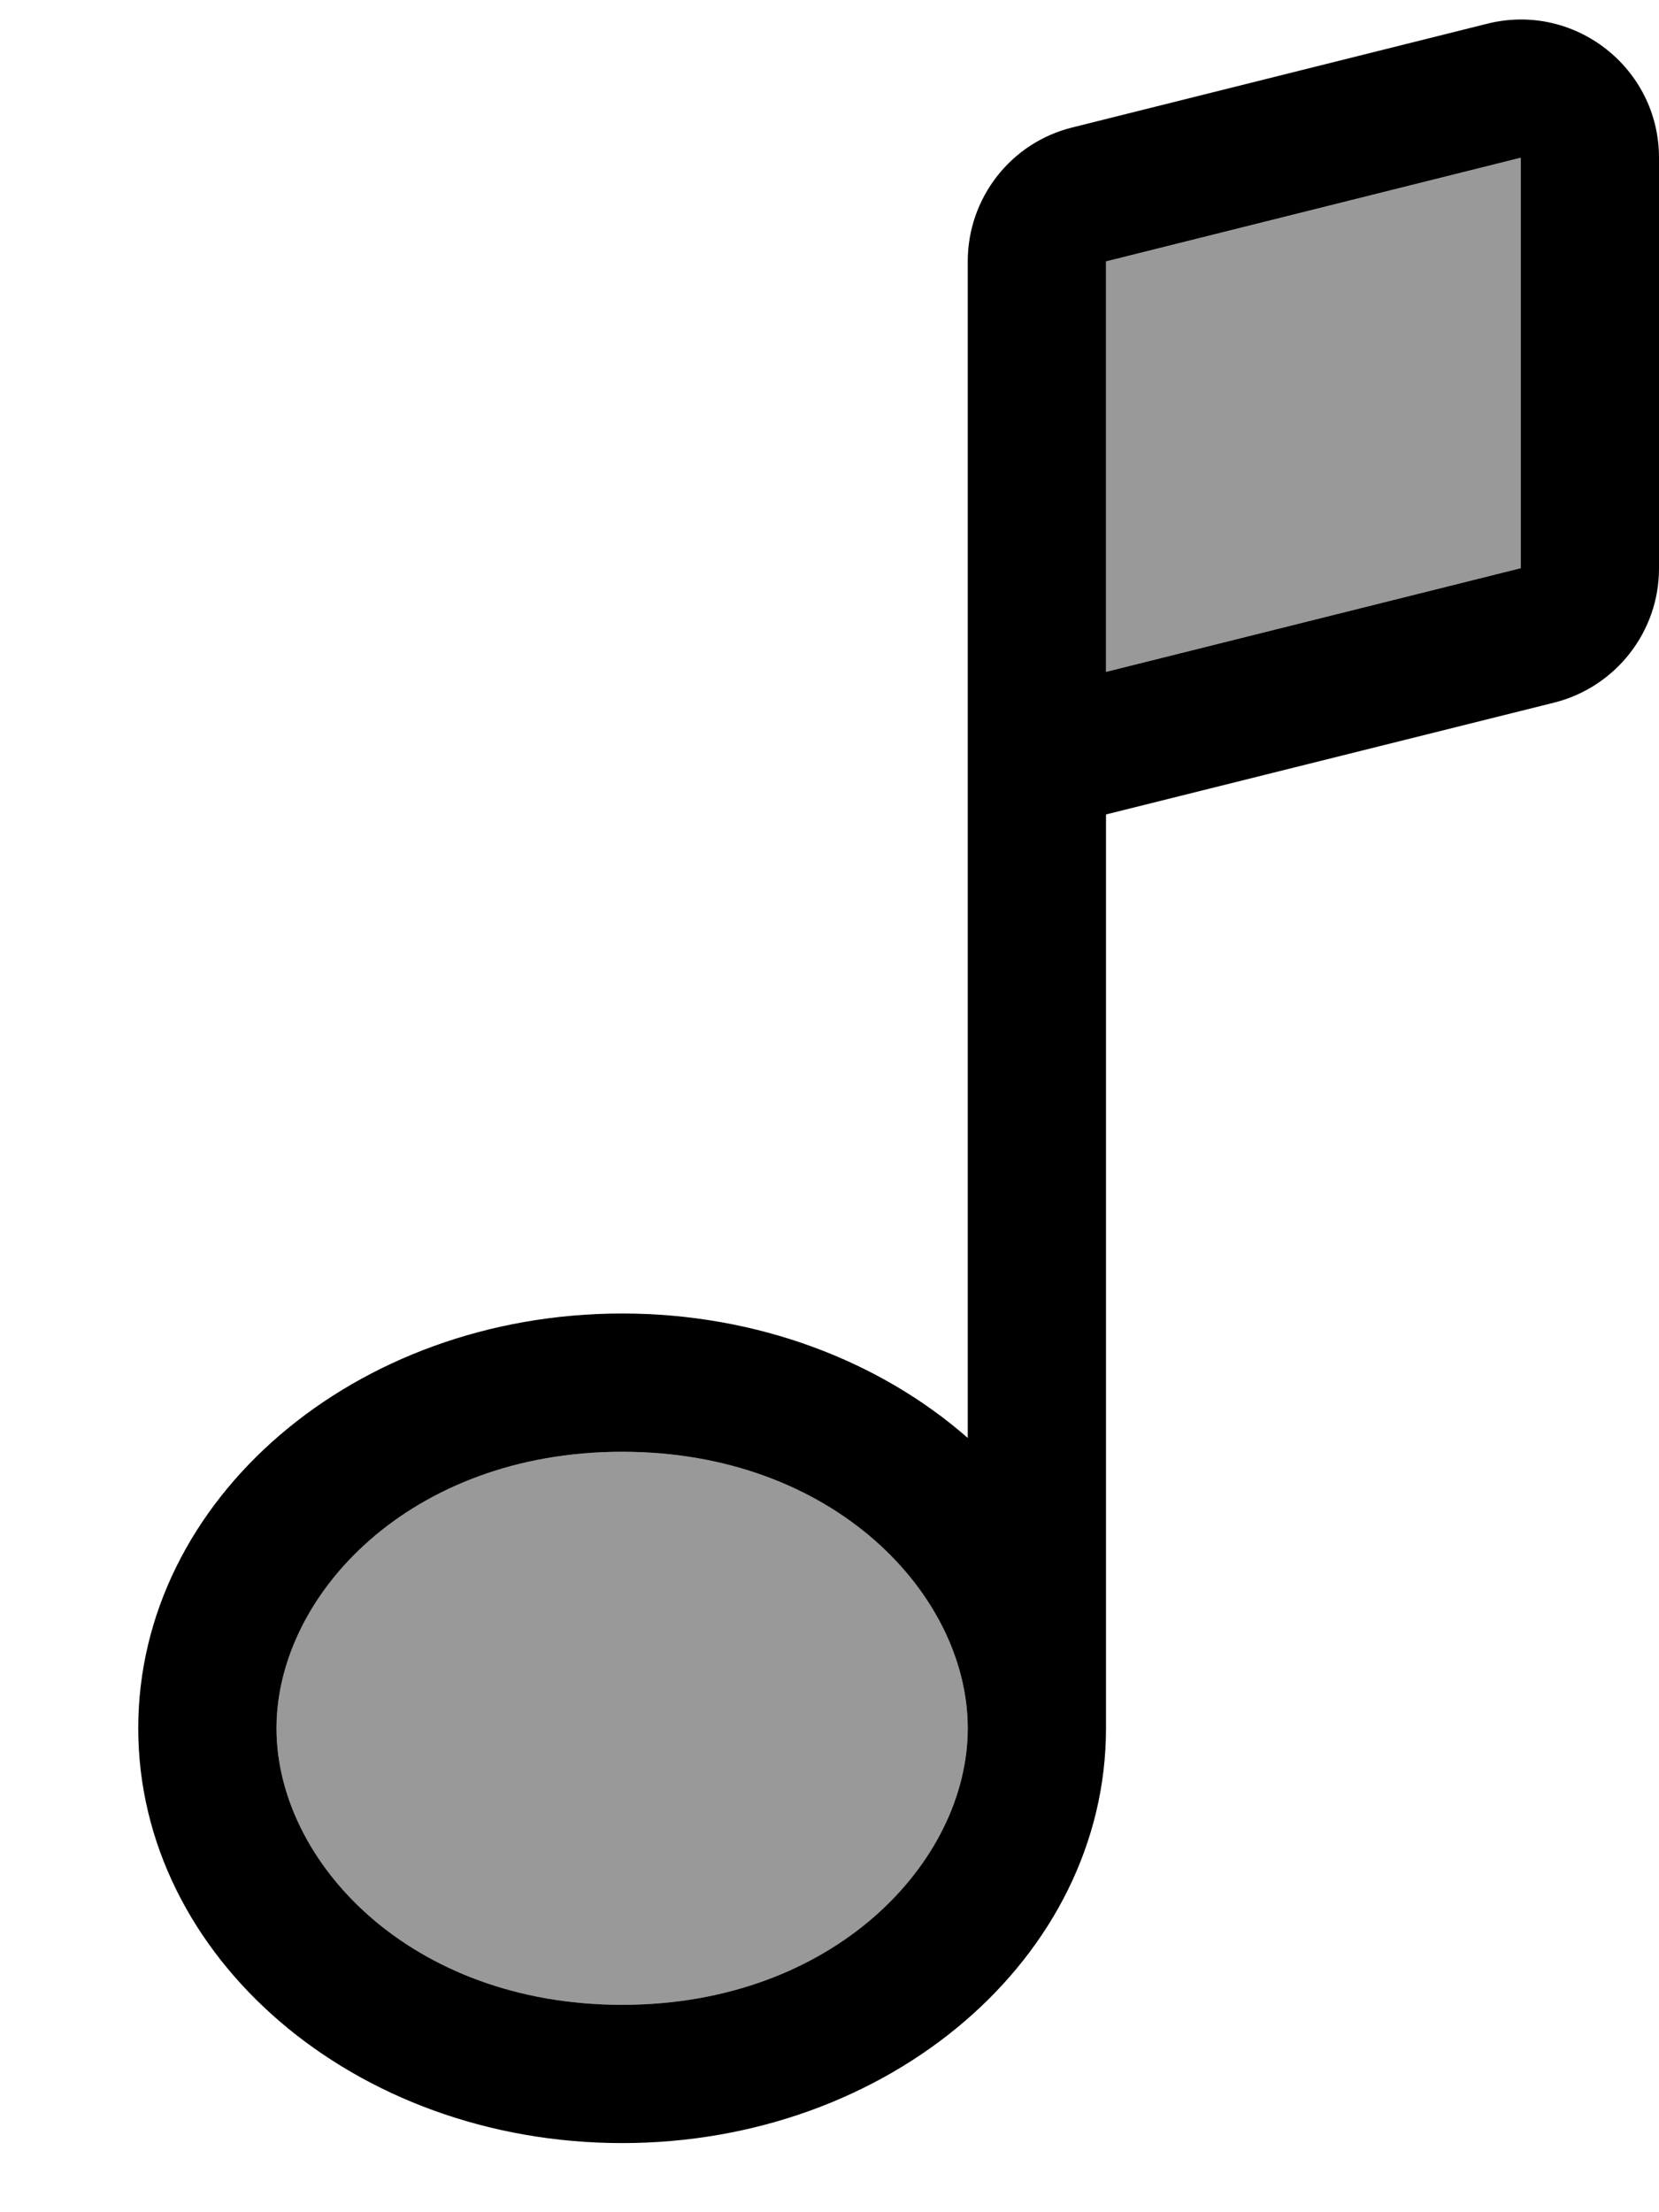 <svg xmlns="http://www.w3.org/2000/svg" viewBox="0 0 384 512"><!--! Font Awesome Pro 7.0.0 by @fontawesome - https://fontawesome.com License - https://fontawesome.com/license (Commercial License) Copyright 2025 Fonticons, Inc. --><path style="fill:currentColor;opacity:.4" d="M64 400c0 30.9 31 64 80 64s80-33.1 80-64-31-64-80-64-80 33.1-80 64zM256 60.5l0 95 96-24 0-95-96 24z"/><path style="fill:currentColor;opacity:1" d="M384 36.5c0-20.8-19.6-36.1-39.8-31l-96 24C234 33 224 45.8 224 60.5l0 272.3c-20.3-17.8-48.7-28.8-80-28.8-61.9 0-112 43-112 96s50.1 96 112 96 112-43 112-96l0-211.5 103.8-25.9c14.2-3.6 24.2-16.4 24.2-31l0-95zM224 400c0 30.9-31 64-80 64s-80-33.1-80-64 31-64 80-64 80 33.1 80 64zM352 131.5l-96 24 0-95 96-24 0 95z"/></svg>